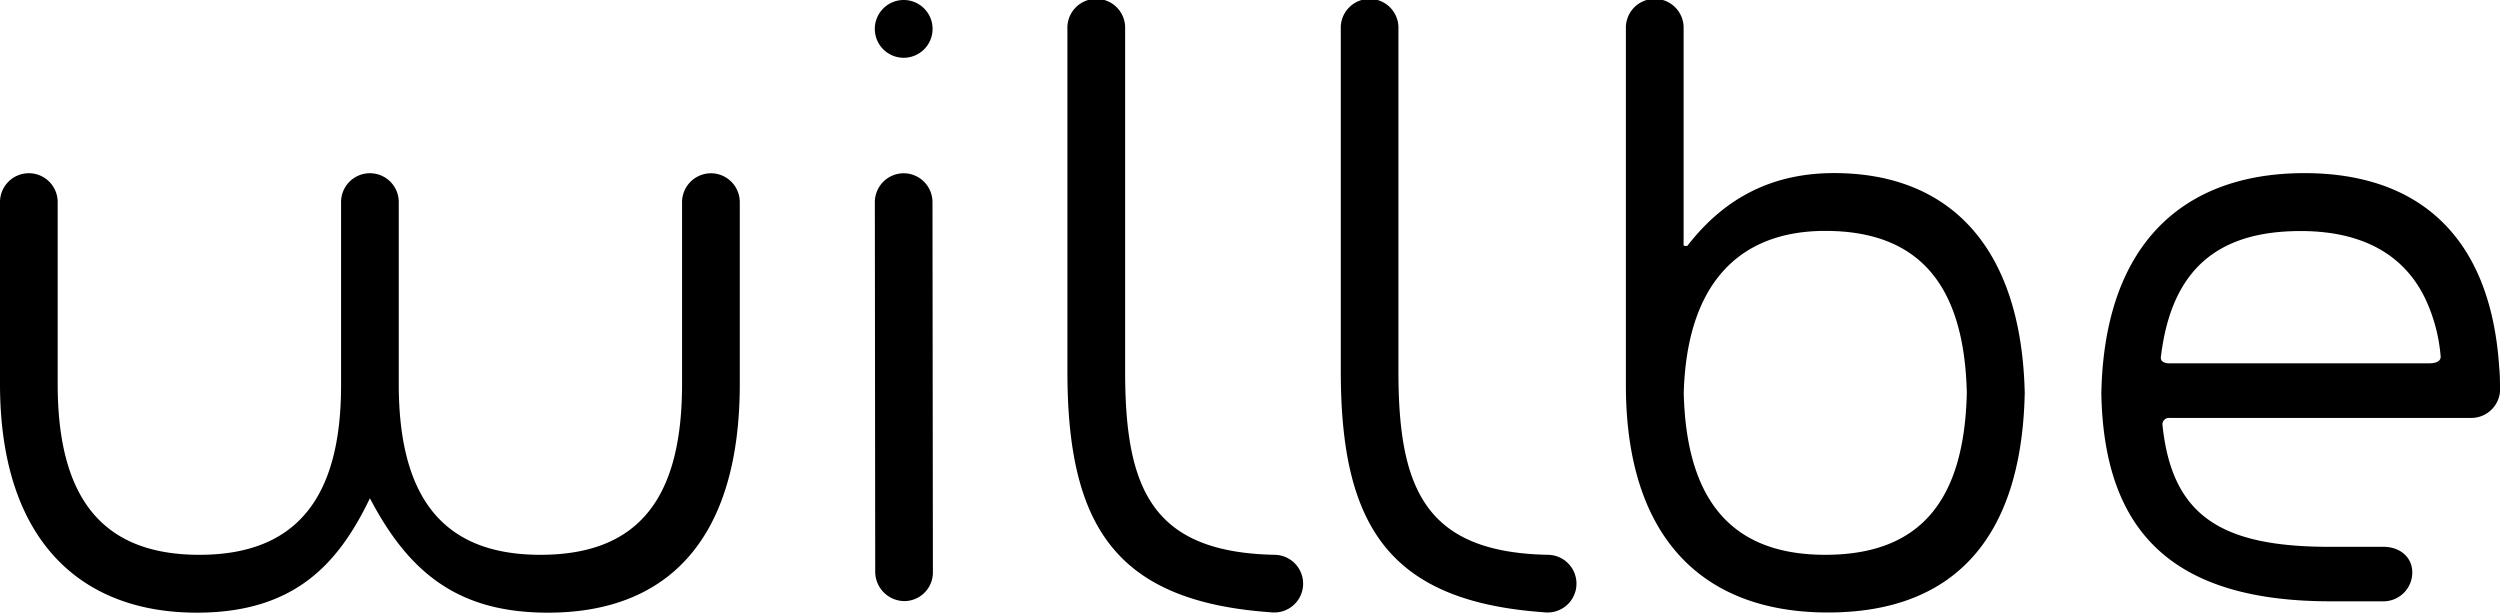 <svg xmlns="http://www.w3.org/2000/svg" viewBox="0 0 544.38 133.41"><title>willbe-logo</title><g id="Livello_2" data-name="Livello 2"><g id="Livello_1-2" data-name="Livello 1"><path d="M399.37,37.69c-13.44,0-23.82,5.37-31.9,15.79-.1.18-.86,0-.86,0V6.29a6.29,6.29,0,1,0-12.57,0V83.87c0,32.55,16.11,49.5,44,49.5,27.22,0,42.19-15.91,42.85-47.81C440.16,53.66,424.46,37.69,399.37,37.69Zm-1.92,83.12c-20.36,0-30.23-11.81-30.81-35.17.62-23.49,11.72-35.36,30.81-35.36,20.92,0,30.29,12.34,30.83,35.28C427.74,108.45,418.63,120.81,397.45,120.81Z"></path><path d="M154.82,37.73a6.31,6.31,0,0,0-6.3,6.3V83.61c0,24-8.73,37.2-30.85,37.2-21.56,0-30.84-12.86-30.84-37.2V44a6.28,6.28,0,1,0-12.56,0h0V83.9c0,24.33-9.56,36.91-30.85,36.91-21.58,0-30.86-12.86-30.86-37.2V44A6.28,6.28,0,1,0,0,44V83.61c0,33.66,17.2,49.8,42.86,49.8,21.32,0,30.85-10.68,37.69-24.91,8.73,16.69,19.66,24.91,38.77,24.91,26.48,0,41.77-16.42,41.77-49.8V44A6.29,6.29,0,0,0,154.82,37.73Z"></path><path d="M196.77,37.73A6.29,6.29,0,0,0,190.5,44l.08,80.54a6.4,6.4,0,0,0,6.38,6.35,6.25,6.25,0,0,0,6.18-6.35L203.05,44A6.29,6.29,0,0,0,196.77,37.73Z"></path><path d="M196.77,12.58a6.29,6.29,0,1,0-6.28-6.29A6.29,6.29,0,0,0,196.77,12.58Z"></path><path d="M277.51,120.81C250.74,120.26,245,106.32,245,80.86V6.29a6.29,6.29,0,1,0-12.57,0V80.86c0,33.63,10.47,50.06,44.18,52.46a6.35,6.35,0,0,0,.87.05h0a6.28,6.28,0,1,0,0-12.56Z"></path><path d="M337,120.81c-26.75-.55-32.49-14.49-32.49-39.95V6.29a6.28,6.28,0,1,0-12.55,0V80.86c0,33.63,10.48,50.06,44.18,52.46a6.2,6.2,0,0,0,.86.05,6.28,6.28,0,1,0,0-12.56Z"></path><path d="M544.38,85.12c0-2.2,0-3.32-.18-5.23-1.9-28.73-17.84-42.19-42.41-42.19-26.28,0-43.6,15.31-44.22,48,.57,30.76,16.2,45.24,49.95,45.24H519a6.29,6.29,0,0,0,6.28-6.27c0-3.47-2.82-5.6-6.28-5.6H507.26c-23.73,0-34.37-6.8-36.39-26.66A1.43,1.43,0,0,1,472.41,91h66a6.3,6.3,0,0,0,6-6.26Zm-15.22-6H472.41s-1.93.08-1.89-1.26c2.21-18.82,12-27.55,30.46-27.55,13.84,0,23.43,5.46,27.87,16.41a36.5,36.5,0,0,1,2.59,10.7C531.72,79.18,529.16,79.1,529.16,79.1Z"></path></g></g></svg>